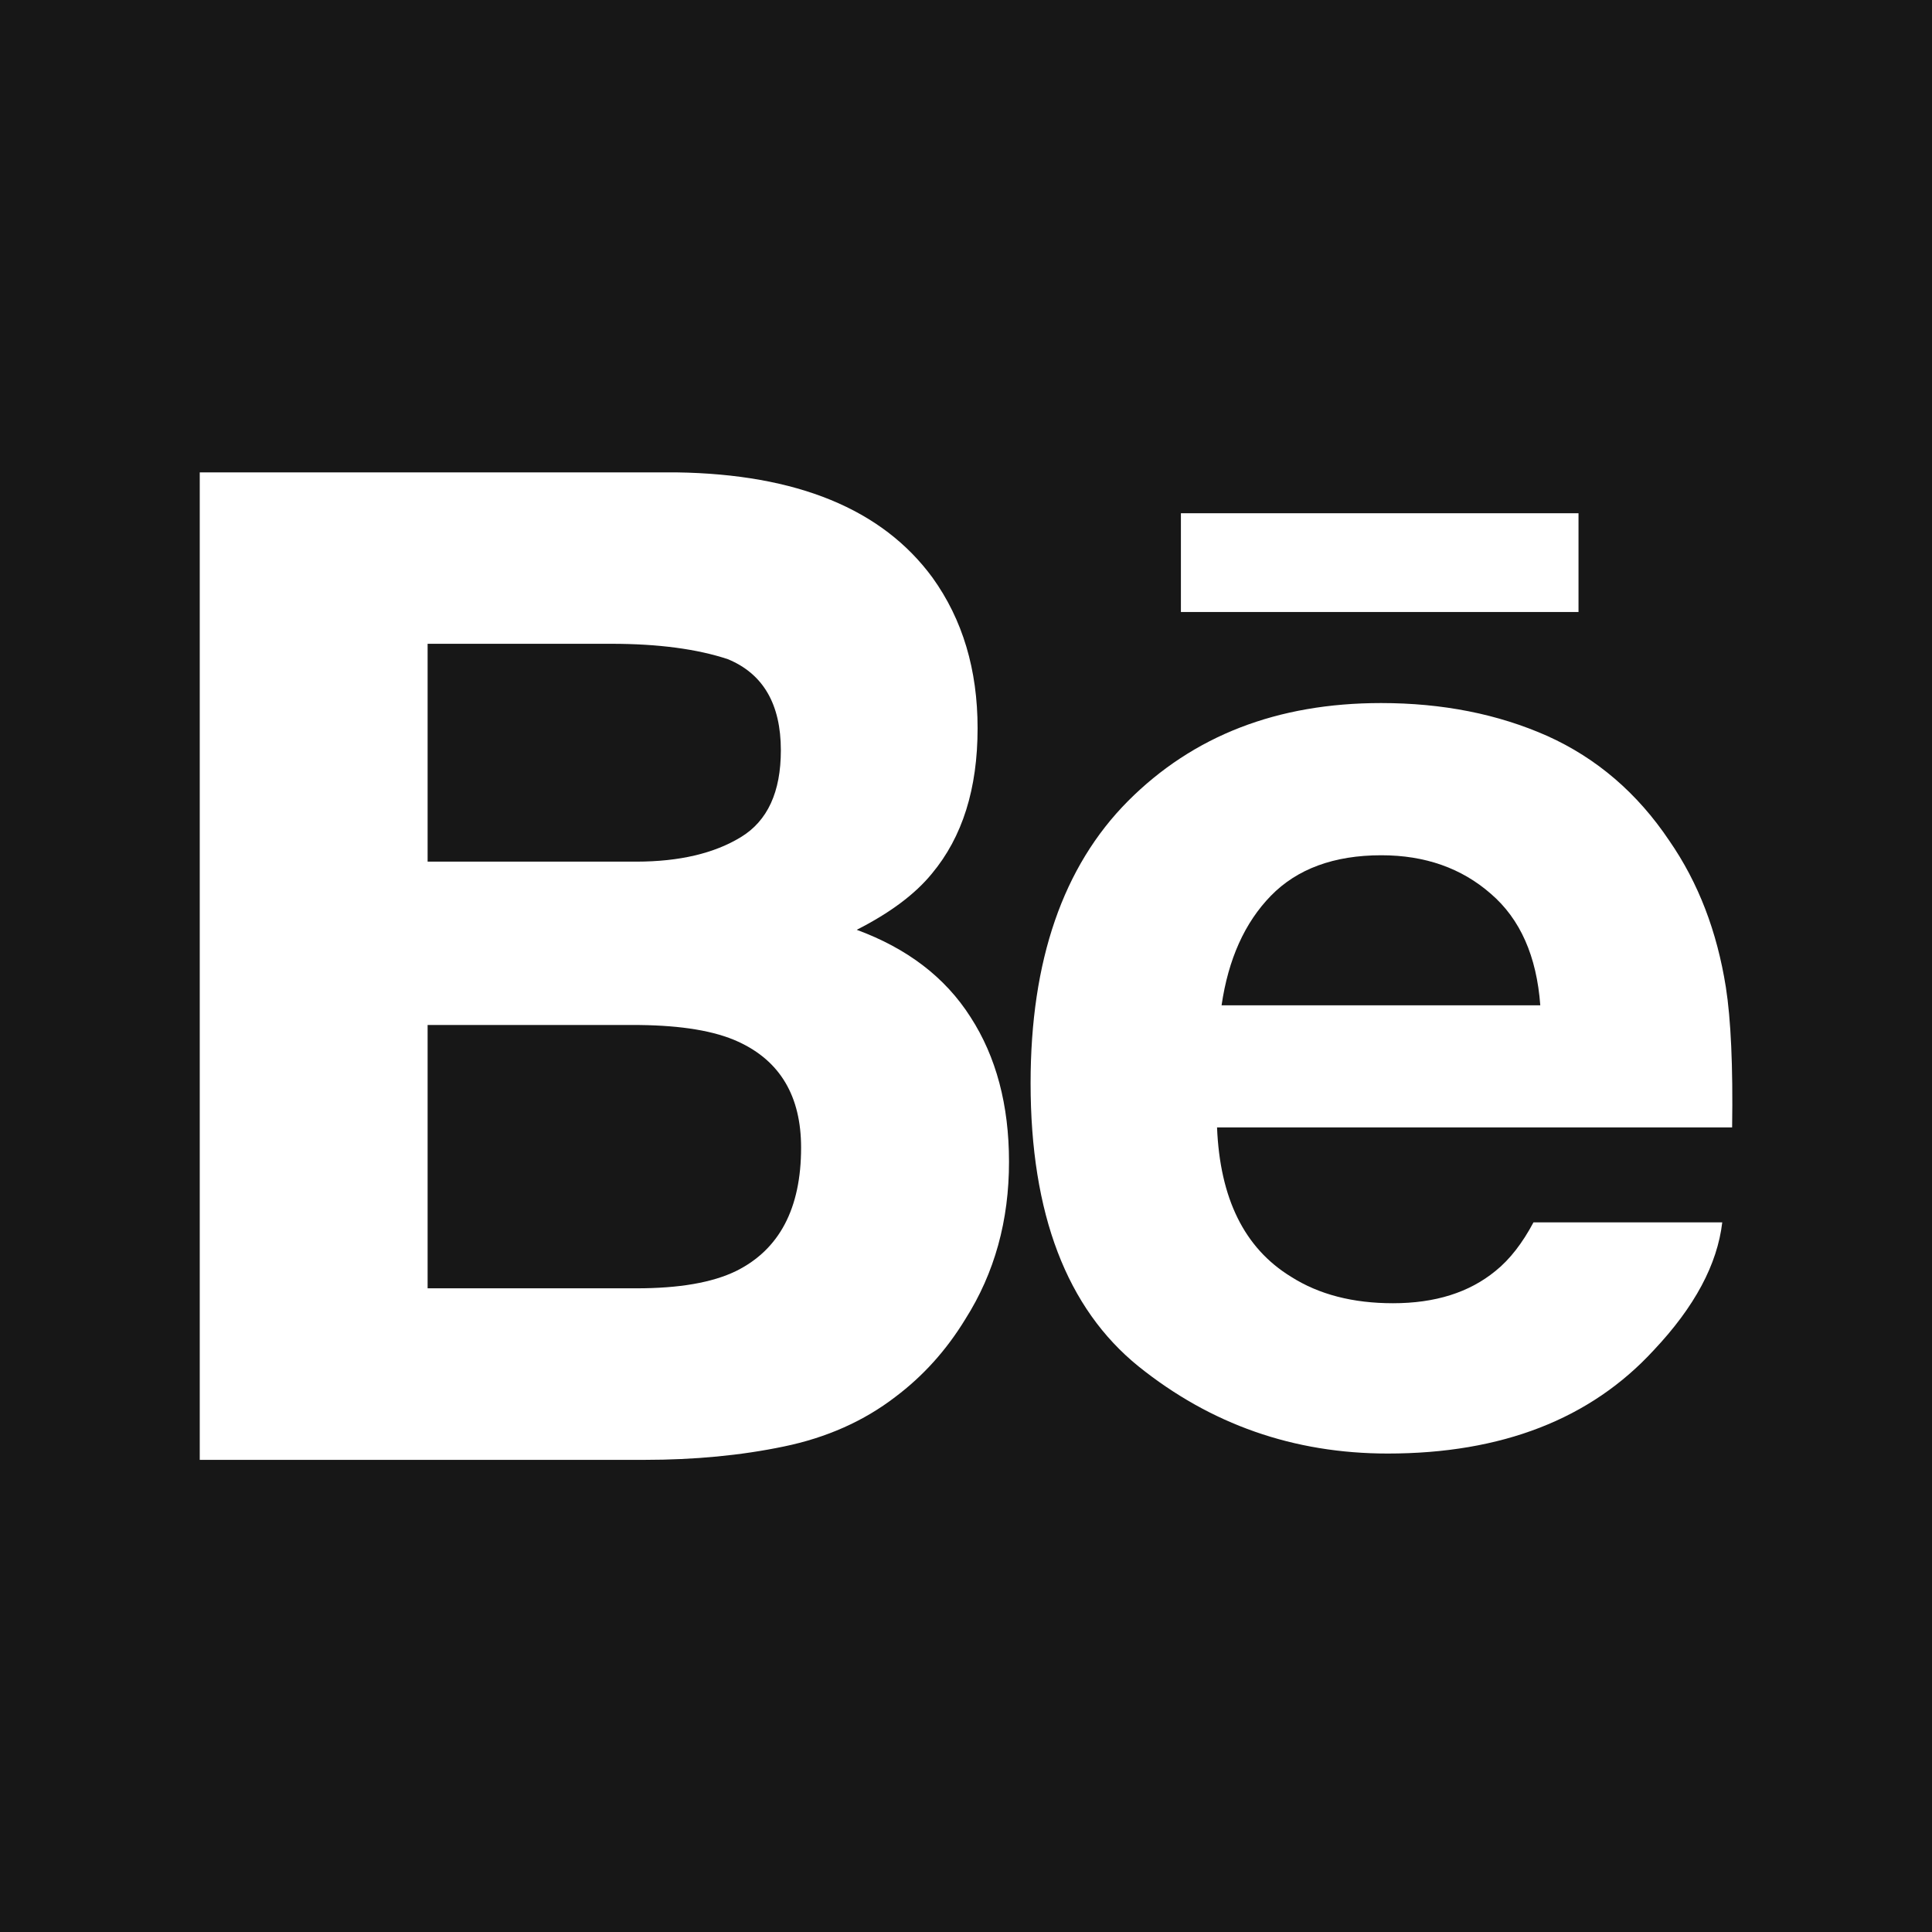 <?xml version="1.0" encoding="UTF-8"?> <svg xmlns="http://www.w3.org/2000/svg" width="200" height="200" viewBox="0 0 200 200" fill="none"><g clip-path="url(#clip0_6_49552)"><path d="M76.42 107.836C73.994 106.719 70.583 106.16 66.208 106.109H44.266V133.367H65.858C70.298 133.367 73.733 132.782 76.217 131.569C80.681 129.347 82.929 125.098 82.929 118.804C82.929 113.489 80.764 109.824 76.42 107.836Z" fill="#171717"></path><path d="M76.699 86.657C79.462 84.974 80.834 81.983 80.834 77.671C80.834 72.914 79.017 69.757 75.353 68.24C72.203 67.192 68.17 66.645 63.286 66.645H44.266V89.197H65.89C70.329 89.191 73.93 88.346 76.699 86.657Z" fill="#171717"></path><path d="M142.995 88.536C138.073 88.536 134.262 89.959 131.557 92.734C128.845 95.522 127.156 99.294 126.457 104.07H159.45C159.075 98.996 157.379 95.135 154.318 92.512C151.289 89.864 147.51 88.536 142.995 88.536Z" fill="#171717"></path><path d="M0 0V200H200V0H0ZM122.247 53.131H163.407V63.356H122.247V53.131ZM99.924 136.568C97.98 139.756 95.573 142.436 92.684 144.608C89.426 147.11 85.577 148.825 81.151 149.74C76.712 150.667 71.898 151.124 66.728 151.124H20.678V48.901H70.056C82.491 49.086 91.318 52.693 96.526 59.787C99.657 64.137 101.2 69.338 101.2 75.384C101.2 81.653 99.632 86.644 96.469 90.436C94.722 92.576 92.125 94.507 88.689 96.253C93.891 98.171 97.834 101.149 100.47 105.29C103.125 109.393 104.452 114.404 104.452 120.253C104.458 126.324 102.972 131.767 99.924 136.568ZM179.309 116.709H125.988C126.286 124.07 128.82 129.214 133.647 132.167C136.549 134.015 140.074 134.91 144.195 134.91C148.558 134.91 152.077 133.812 154.82 131.564C156.306 130.37 157.608 128.674 158.745 126.54H178.287C177.778 130.89 175.429 135.285 171.193 139.775C164.651 146.894 155.462 150.47 143.662 150.47C133.907 150.47 125.321 147.441 117.865 141.452C110.434 135.444 106.687 125.67 106.687 112.124C106.687 99.428 110.041 89.699 116.766 82.929C123.517 76.159 132.23 72.78 142.963 72.78C149.333 72.78 155.062 73.917 160.187 76.191C165.286 78.49 169.503 82.097 172.812 87.038C175.829 91.401 177.747 96.437 178.661 102.197C179.182 105.519 179.404 110.371 179.309 116.709Z" fill="#171717"></path></g><defs><clipPath id="clip0_6_49552"><rect width="200" height="200" fill="white"></rect></clipPath></defs></svg> 